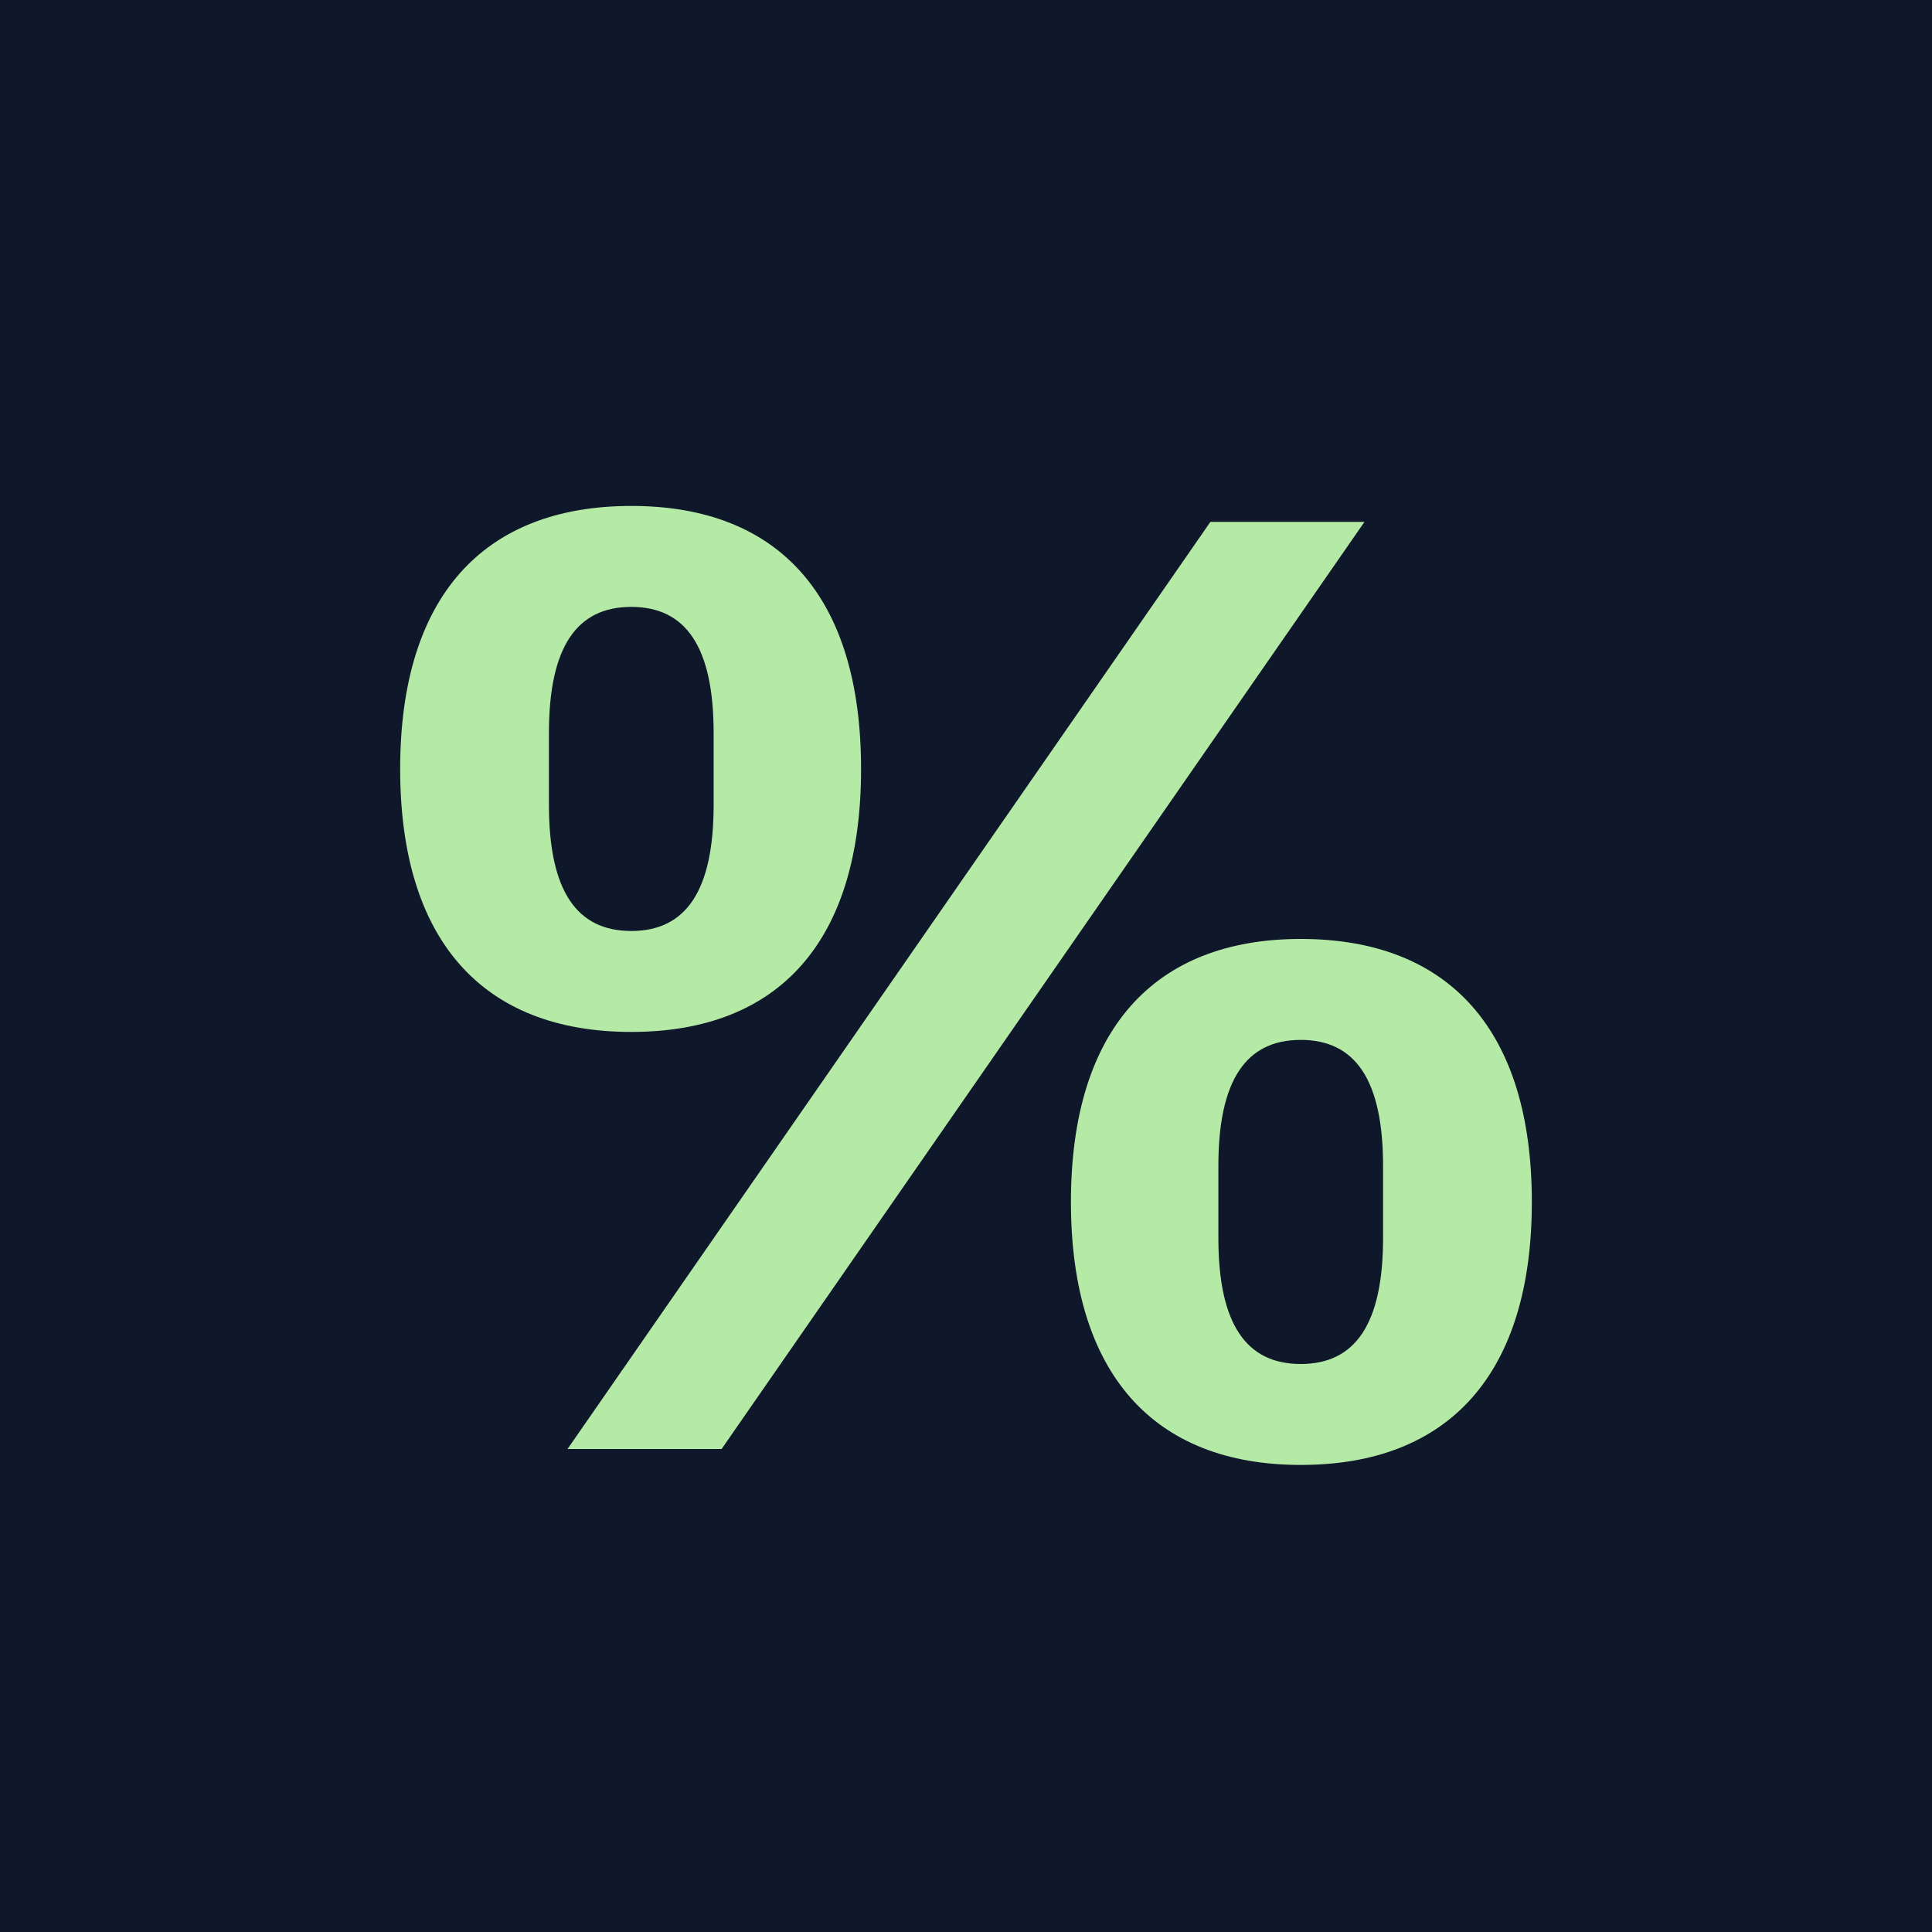 <svg width="32" height="32" viewBox="0 0 32 32" fill="none" xmlns="http://www.w3.org/2000/svg">
<g clip-path="url(#clip0_478_431)">
<rect width="32" height="32" fill="#0F172A"/>
<path d="M11.952 24H9.4L20.048 8.644H22.6L11.952 24ZM10.456 17.092C7.992 17.092 6.628 15.574 6.628 12.736C6.628 9.898 7.992 8.38 10.456 8.38C12.92 8.38 14.262 9.898 14.262 12.736C14.262 15.574 12.92 17.092 10.456 17.092ZM10.456 15.42C11.358 15.42 11.82 14.76 11.82 13.33V12.142C11.82 10.712 11.358 10.052 10.456 10.052C9.554 10.052 9.092 10.712 9.092 12.142V13.33C9.092 14.76 9.554 15.42 10.456 15.42ZM21.544 24.264C19.102 24.264 17.738 22.746 17.738 19.908C17.738 17.07 19.102 15.552 21.544 15.552C24.008 15.552 25.372 17.07 25.372 19.908C25.372 22.746 24.008 24.264 21.544 24.264ZM21.544 22.592C22.446 22.592 22.908 21.932 22.908 20.502V19.314C22.908 17.884 22.446 17.224 21.544 17.224C20.642 17.224 20.18 17.884 20.18 19.314V20.502C20.18 21.932 20.642 22.592 21.544 22.592Z" fill="#B4EAA6"/>
</g>
<defs>
<clipPath id="clip0_478_431">
<rect width="32" height="32" fill="white"/>
</clipPath>
</defs>
</svg>
